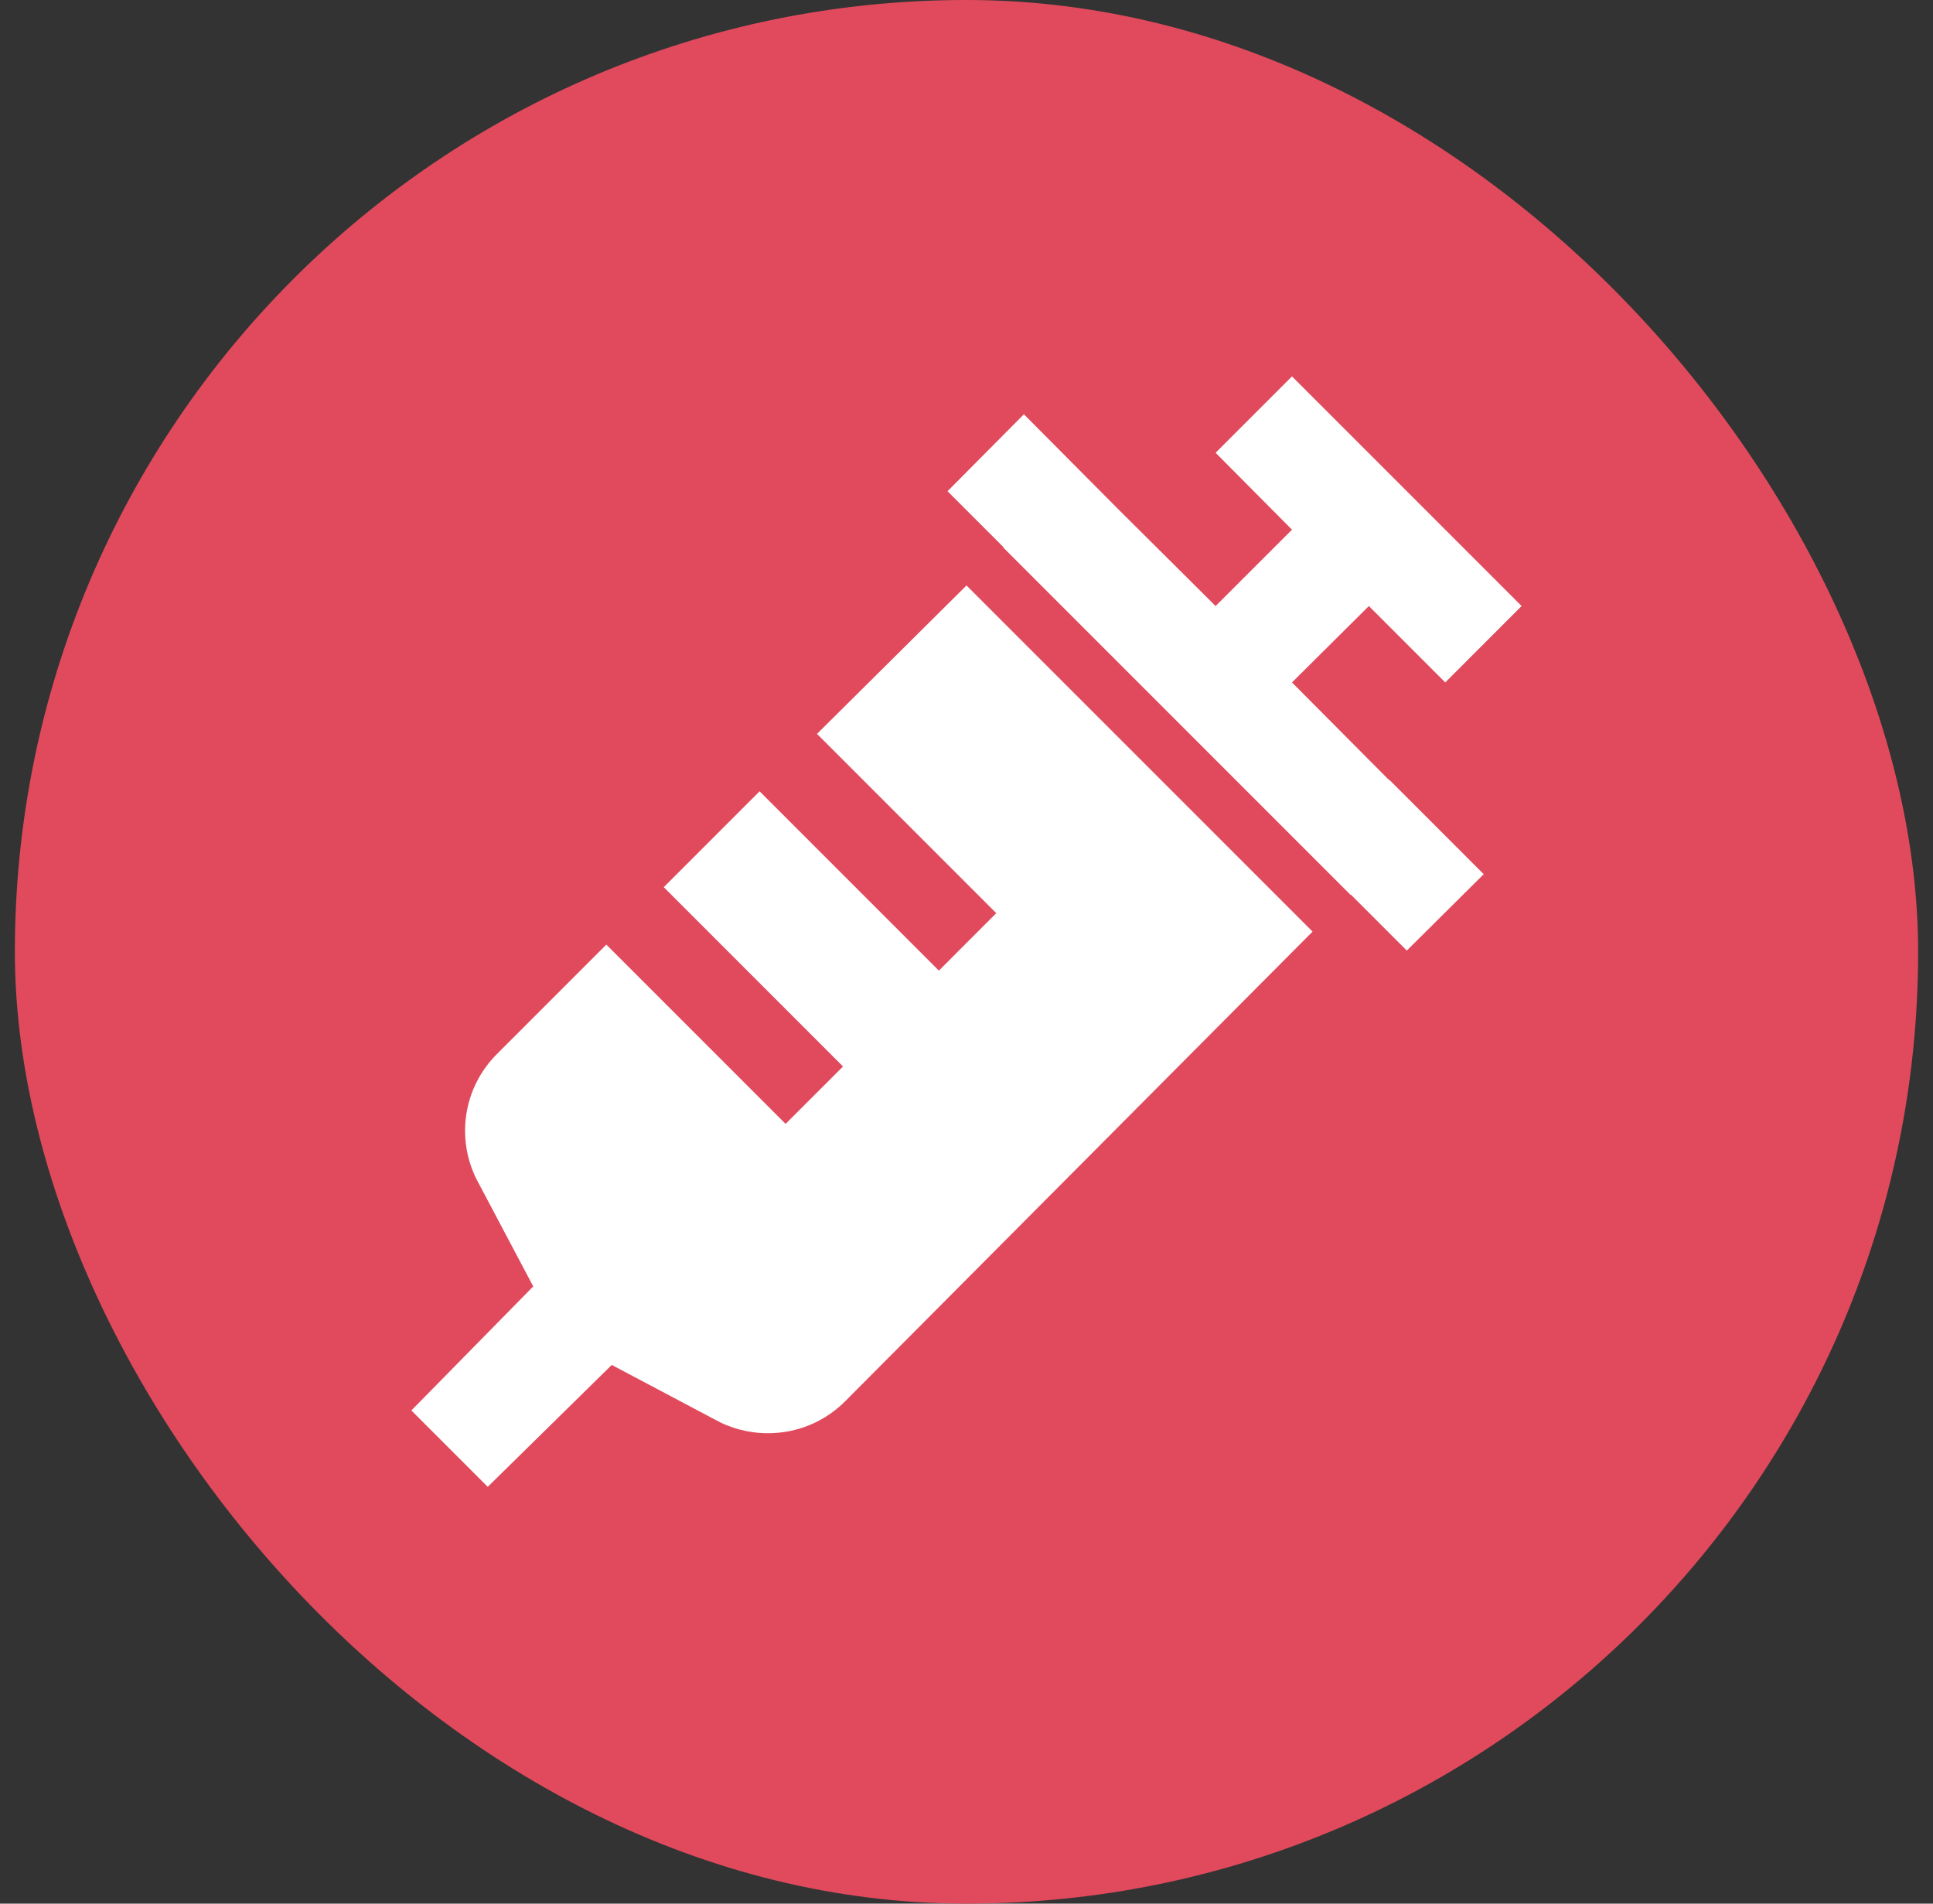 <svg width="65" height="64" viewBox="0 0 65 64" fill="none" xmlns="http://www.w3.org/2000/svg">
<rect x="0" y="0" width="65" height="64" fill="#333333" stroke="none"/>
<rect x="0.5" width="64" height="64" rx="32" fill="#E14A5C"/>
<path d="M32.5 19.683L27.473 24.673L33.501 30.701L31.571 32.632L25.543 26.604L22.32 29.827L28.348 35.855L26.417 37.785L20.389 31.757L16.747 35.4C16.168 35.96 15.791 36.697 15.676 37.495C15.561 38.292 15.713 39.105 16.109 39.807L17.931 43.249L13.833 47.419L16.401 49.987L20.571 45.889L24.013 47.711C24.568 48.025 25.196 48.188 25.834 48.184C26.315 48.184 26.791 48.09 27.235 47.905C27.678 47.721 28.081 47.45 28.42 47.11L44.137 31.32L32.5 19.683ZM46.705 26.221L43.445 22.943L46.031 20.375L48.599 22.943L51.166 20.375L43.445 12.654L40.877 15.222L43.445 17.808L40.877 20.375L37.599 17.116L34.43 13.928L31.862 16.515L33.738 18.39V18.409L45.411 30.082H45.43L47.306 31.958L49.892 29.39L46.723 26.221H46.705Z" fill="white"/>
</svg>
